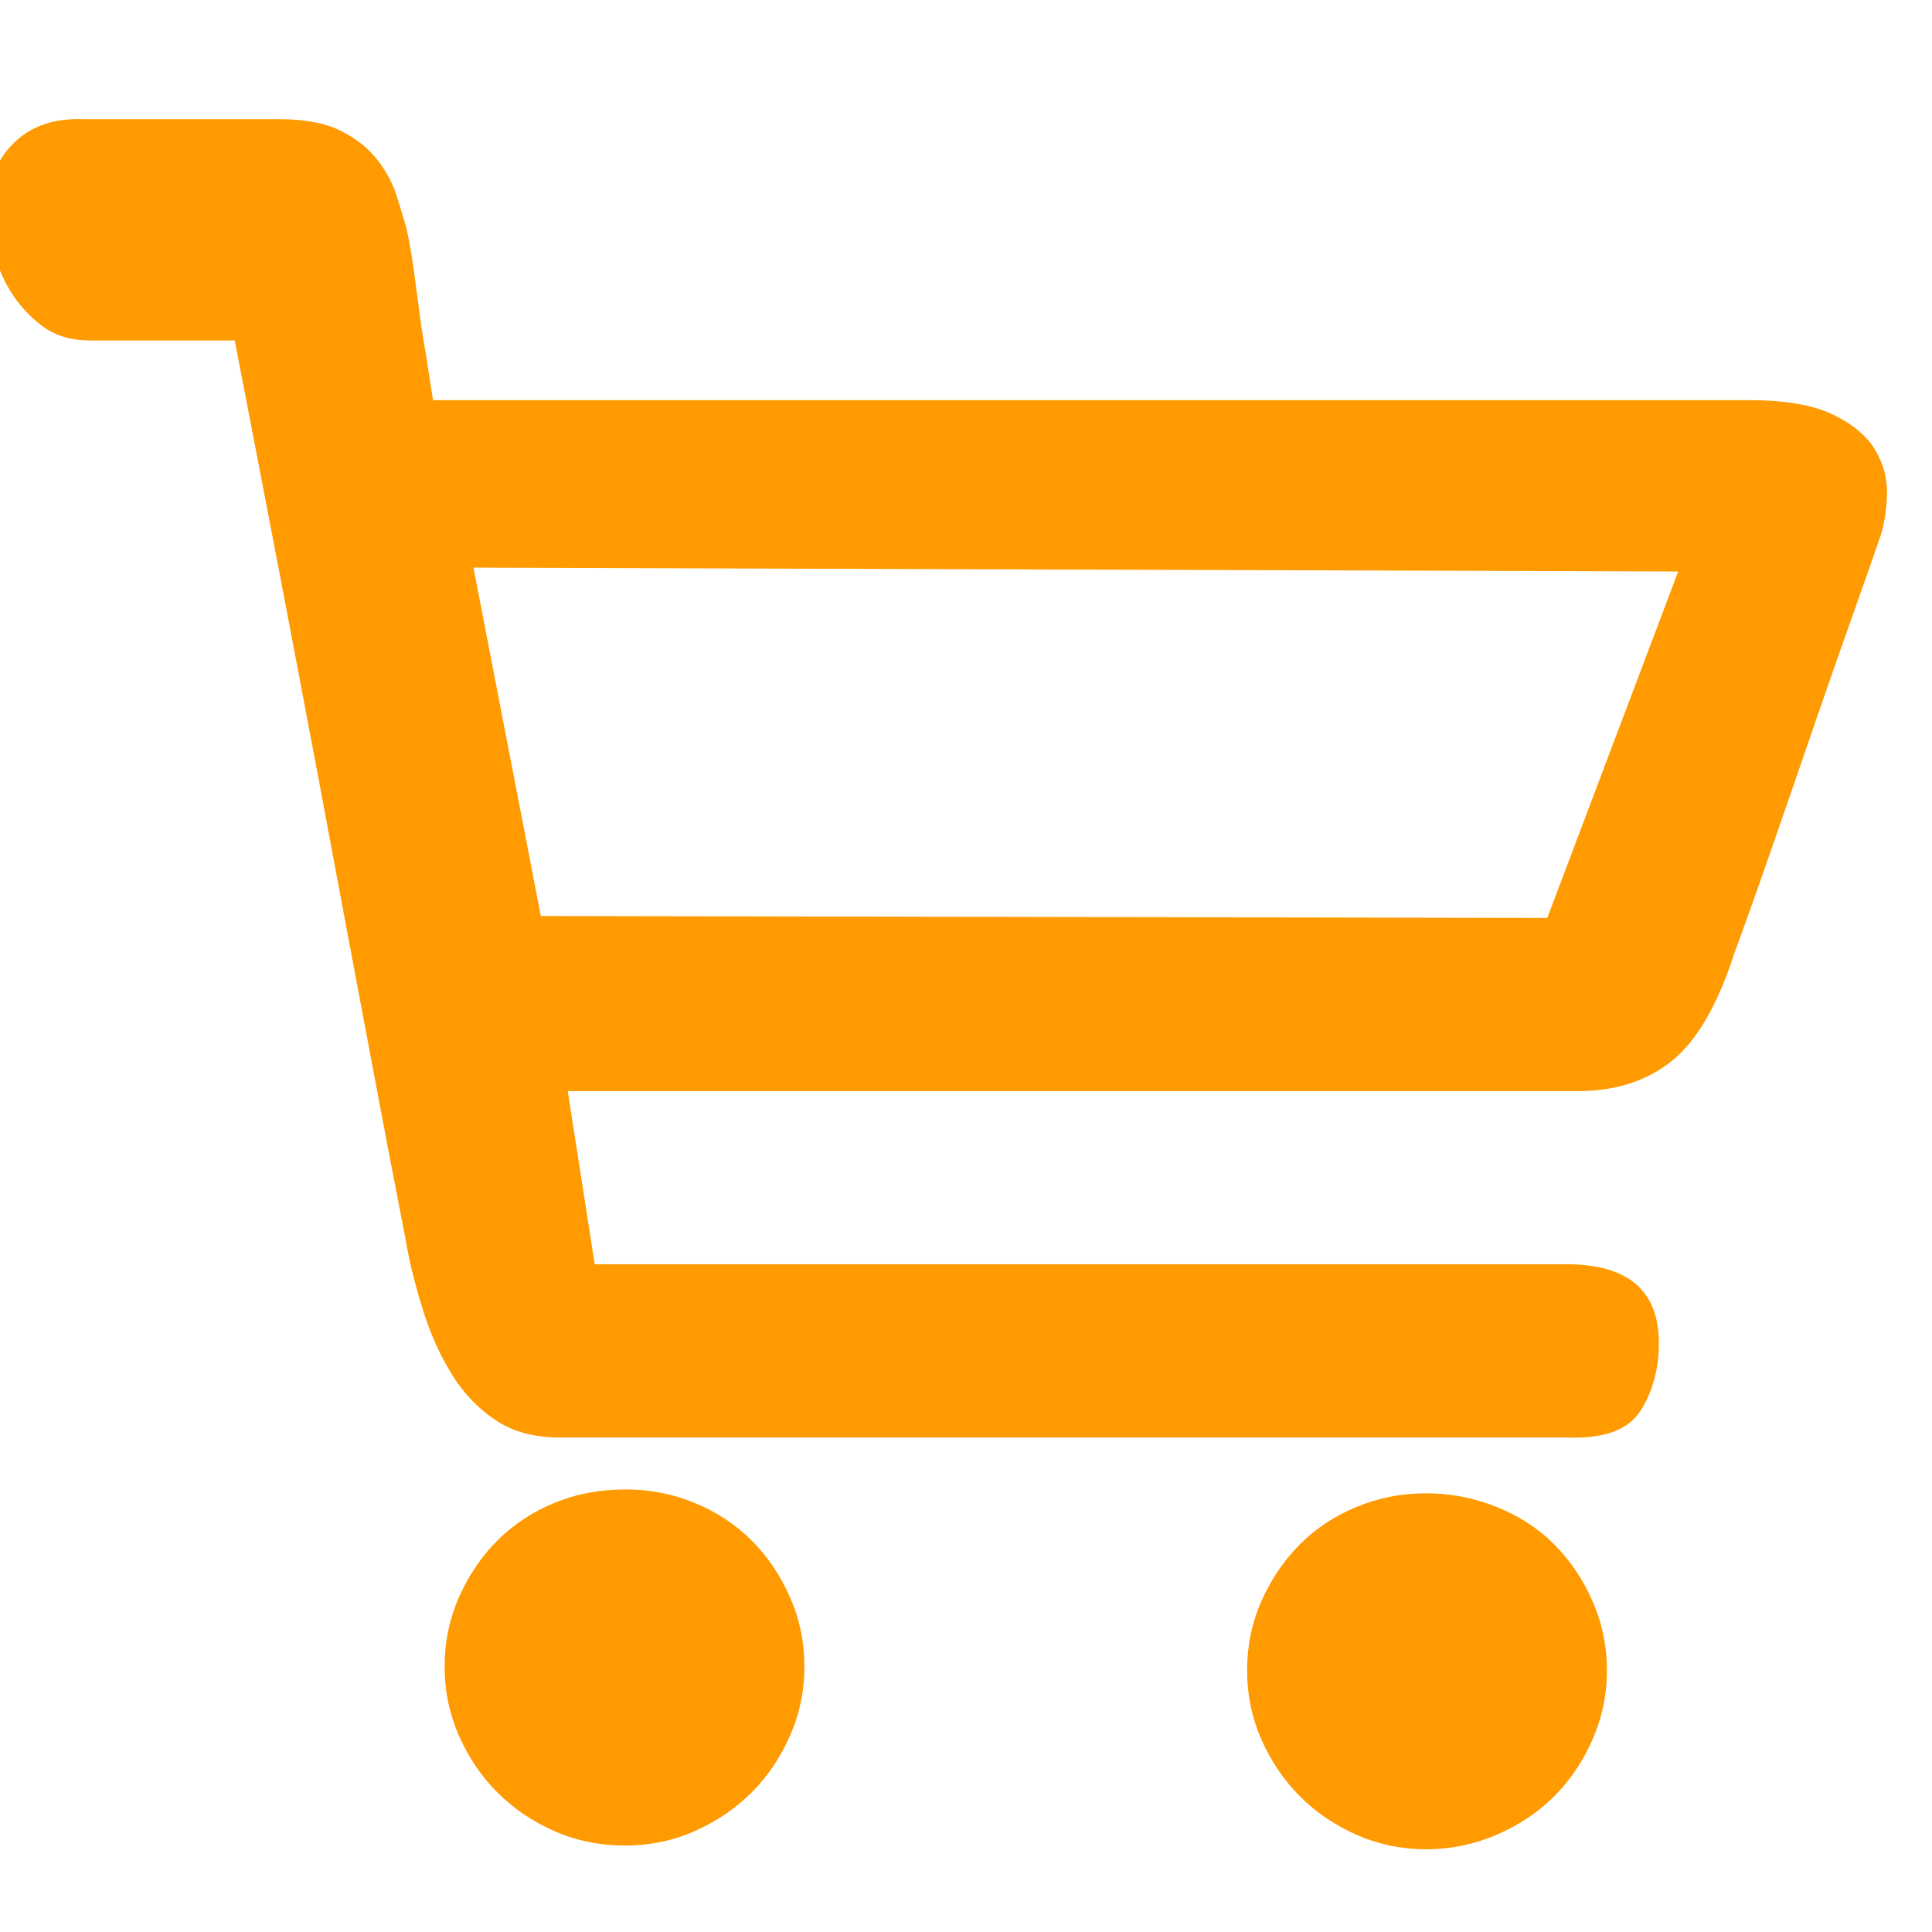 <svg width="16" height="16" viewBox="0 0 16 16" fill="none" xmlns="http://www.w3.org/2000/svg">
<g clip-path="url(#clip0_145_143)">
<path d="M5.18 12.335C5.382 12.335 5.573 12.372 5.754 12.447C5.934 12.521 6.091 12.625 6.224 12.757C6.357 12.89 6.463 13.047 6.542 13.227C6.622 13.408 6.662 13.599 6.662 13.801C6.662 14.003 6.622 14.194 6.542 14.375C6.463 14.556 6.357 14.712 6.224 14.845C6.091 14.978 5.934 15.084 5.754 15.164C5.573 15.244 5.382 15.284 5.18 15.284C4.967 15.284 4.771 15.244 4.59 15.164C4.409 15.084 4.253 14.978 4.12 14.845C3.987 14.712 3.881 14.556 3.801 14.375C3.722 14.194 3.682 14.003 3.682 13.801C3.682 13.599 3.722 13.408 3.801 13.227C3.881 13.047 3.987 12.89 4.12 12.757C4.253 12.625 4.409 12.521 4.59 12.447C4.771 12.372 4.967 12.335 5.18 12.335ZM11.81 12.367C12.012 12.367 12.206 12.404 12.392 12.479C12.578 12.553 12.737 12.656 12.87 12.789C13.003 12.922 13.109 13.079 13.188 13.259C13.268 13.44 13.308 13.631 13.308 13.833C13.308 14.035 13.268 14.226 13.188 14.407C13.109 14.588 13.003 14.744 12.87 14.877C12.737 15.01 12.578 15.116 12.392 15.196C12.206 15.275 12.012 15.315 11.81 15.315C11.608 15.315 11.417 15.275 11.236 15.196C11.056 15.116 10.899 15.01 10.766 14.877C10.633 14.744 10.527 14.588 10.447 14.407C10.367 14.226 10.328 14.035 10.328 13.833C10.328 13.631 10.367 13.44 10.447 13.259C10.527 13.079 10.633 12.922 10.766 12.789C10.899 12.656 11.056 12.553 11.236 12.479C11.417 12.404 11.608 12.367 11.81 12.367ZM14.488 3.314C14.785 3.314 15.016 3.354 15.181 3.434C15.345 3.513 15.462 3.612 15.531 3.729C15.6 3.846 15.632 3.97 15.627 4.103C15.622 4.236 15.603 4.35 15.571 4.446C15.539 4.541 15.47 4.738 15.364 5.036C15.258 5.333 15.144 5.66 15.021 6.016C14.899 6.372 14.777 6.725 14.655 7.076C14.533 7.426 14.434 7.702 14.36 7.904C14.222 8.329 14.049 8.624 13.842 8.789C13.635 8.954 13.377 9.036 13.069 9.036H12.511H11.491H10.152H8.654H4.702L4.925 10.47H12.973C13.483 10.47 13.738 10.688 13.738 11.124C13.738 11.336 13.688 11.522 13.587 11.682C13.486 11.841 13.287 11.915 12.989 11.905H12.224H10.758H8.909H7.045H5.499H4.638C4.425 11.905 4.247 11.857 4.104 11.761C3.961 11.666 3.841 11.541 3.745 11.387C3.65 11.233 3.573 11.065 3.514 10.885C3.456 10.704 3.411 10.534 3.379 10.375C3.368 10.311 3.339 10.157 3.291 9.912C3.243 9.668 3.185 9.363 3.116 8.996C3.047 8.629 2.97 8.22 2.885 7.769C2.8 7.317 2.715 6.863 2.63 6.406C2.428 5.333 2.199 4.138 1.944 2.82H0.749C0.59 2.82 0.457 2.78 0.351 2.701C0.244 2.621 0.157 2.525 0.088 2.414C0.019 2.302 -0.029 2.183 -0.056 2.055C-0.082 1.928 -0.096 1.811 -0.096 1.705C-0.096 1.492 -0.024 1.317 0.12 1.179C0.263 1.04 0.457 0.977 0.701 0.987H2.311C2.524 0.987 2.694 1.019 2.821 1.083C2.949 1.147 3.049 1.226 3.124 1.322C3.198 1.418 3.251 1.516 3.283 1.617C3.315 1.718 3.342 1.805 3.363 1.88C3.384 1.965 3.405 2.084 3.427 2.238C3.448 2.393 3.469 2.549 3.49 2.709C3.522 2.9 3.554 3.102 3.586 3.314H14.488ZM13.898 4.733L3.921 4.701L4.479 7.586L12.814 7.602L13.898 4.733Z" fill="#FF9A00"/>
</g>
<defs>
<clipPath id="clip0_145_143">
<rect width="16" height="16" fill="white"/>
</clipPath>
</defs>
</svg>
